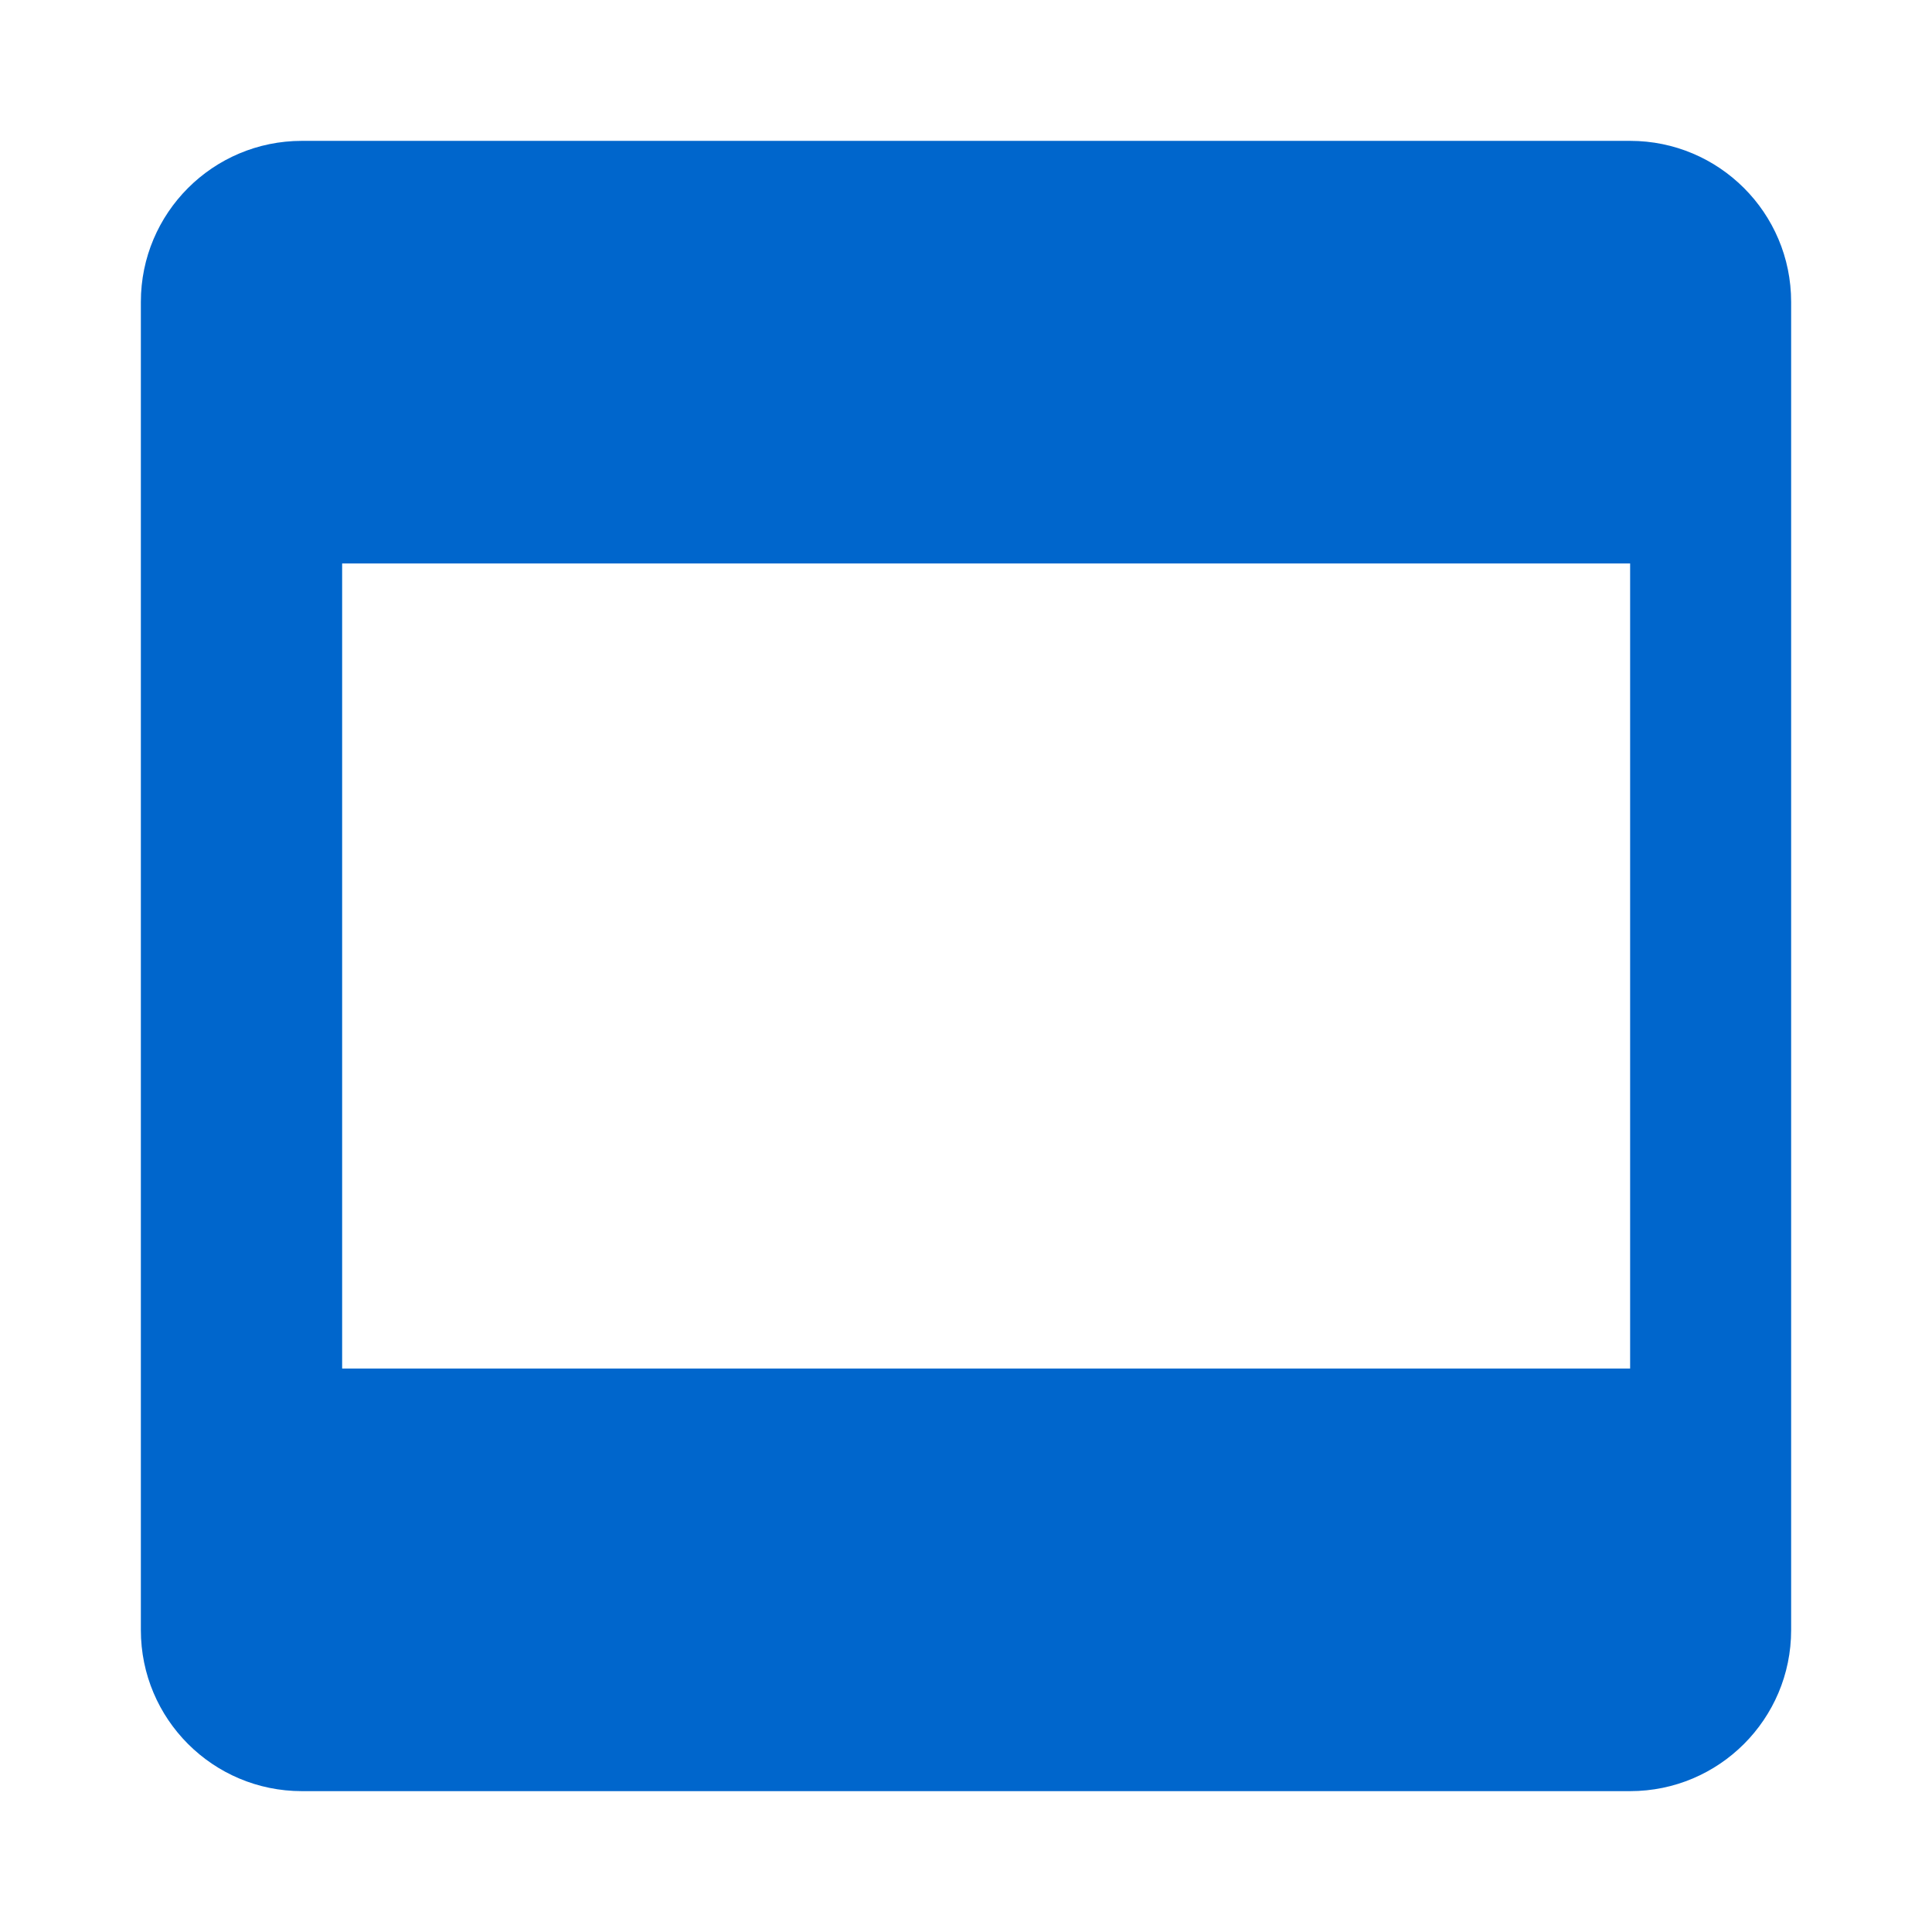 <svg xmlns="http://www.w3.org/2000/svg" width="44" height="44" viewBox="0 0 44 44" fill="none"><path fill-rule="evenodd" clip-rule="evenodd" d="M6.875 3.208C4.85 3.208 3.208 4.85 3.208 6.875V37.125C3.208 39.15 4.85 40.792 6.875 40.792H37.125C39.15 40.792 40.792 39.15 40.792 37.125V6.875C40.792 4.85 39.15 3.208 37.125 3.208H6.875ZM37.125 12.833H7.792V31.167H37.125V12.833Z" fill="#0066CC"></path></svg>